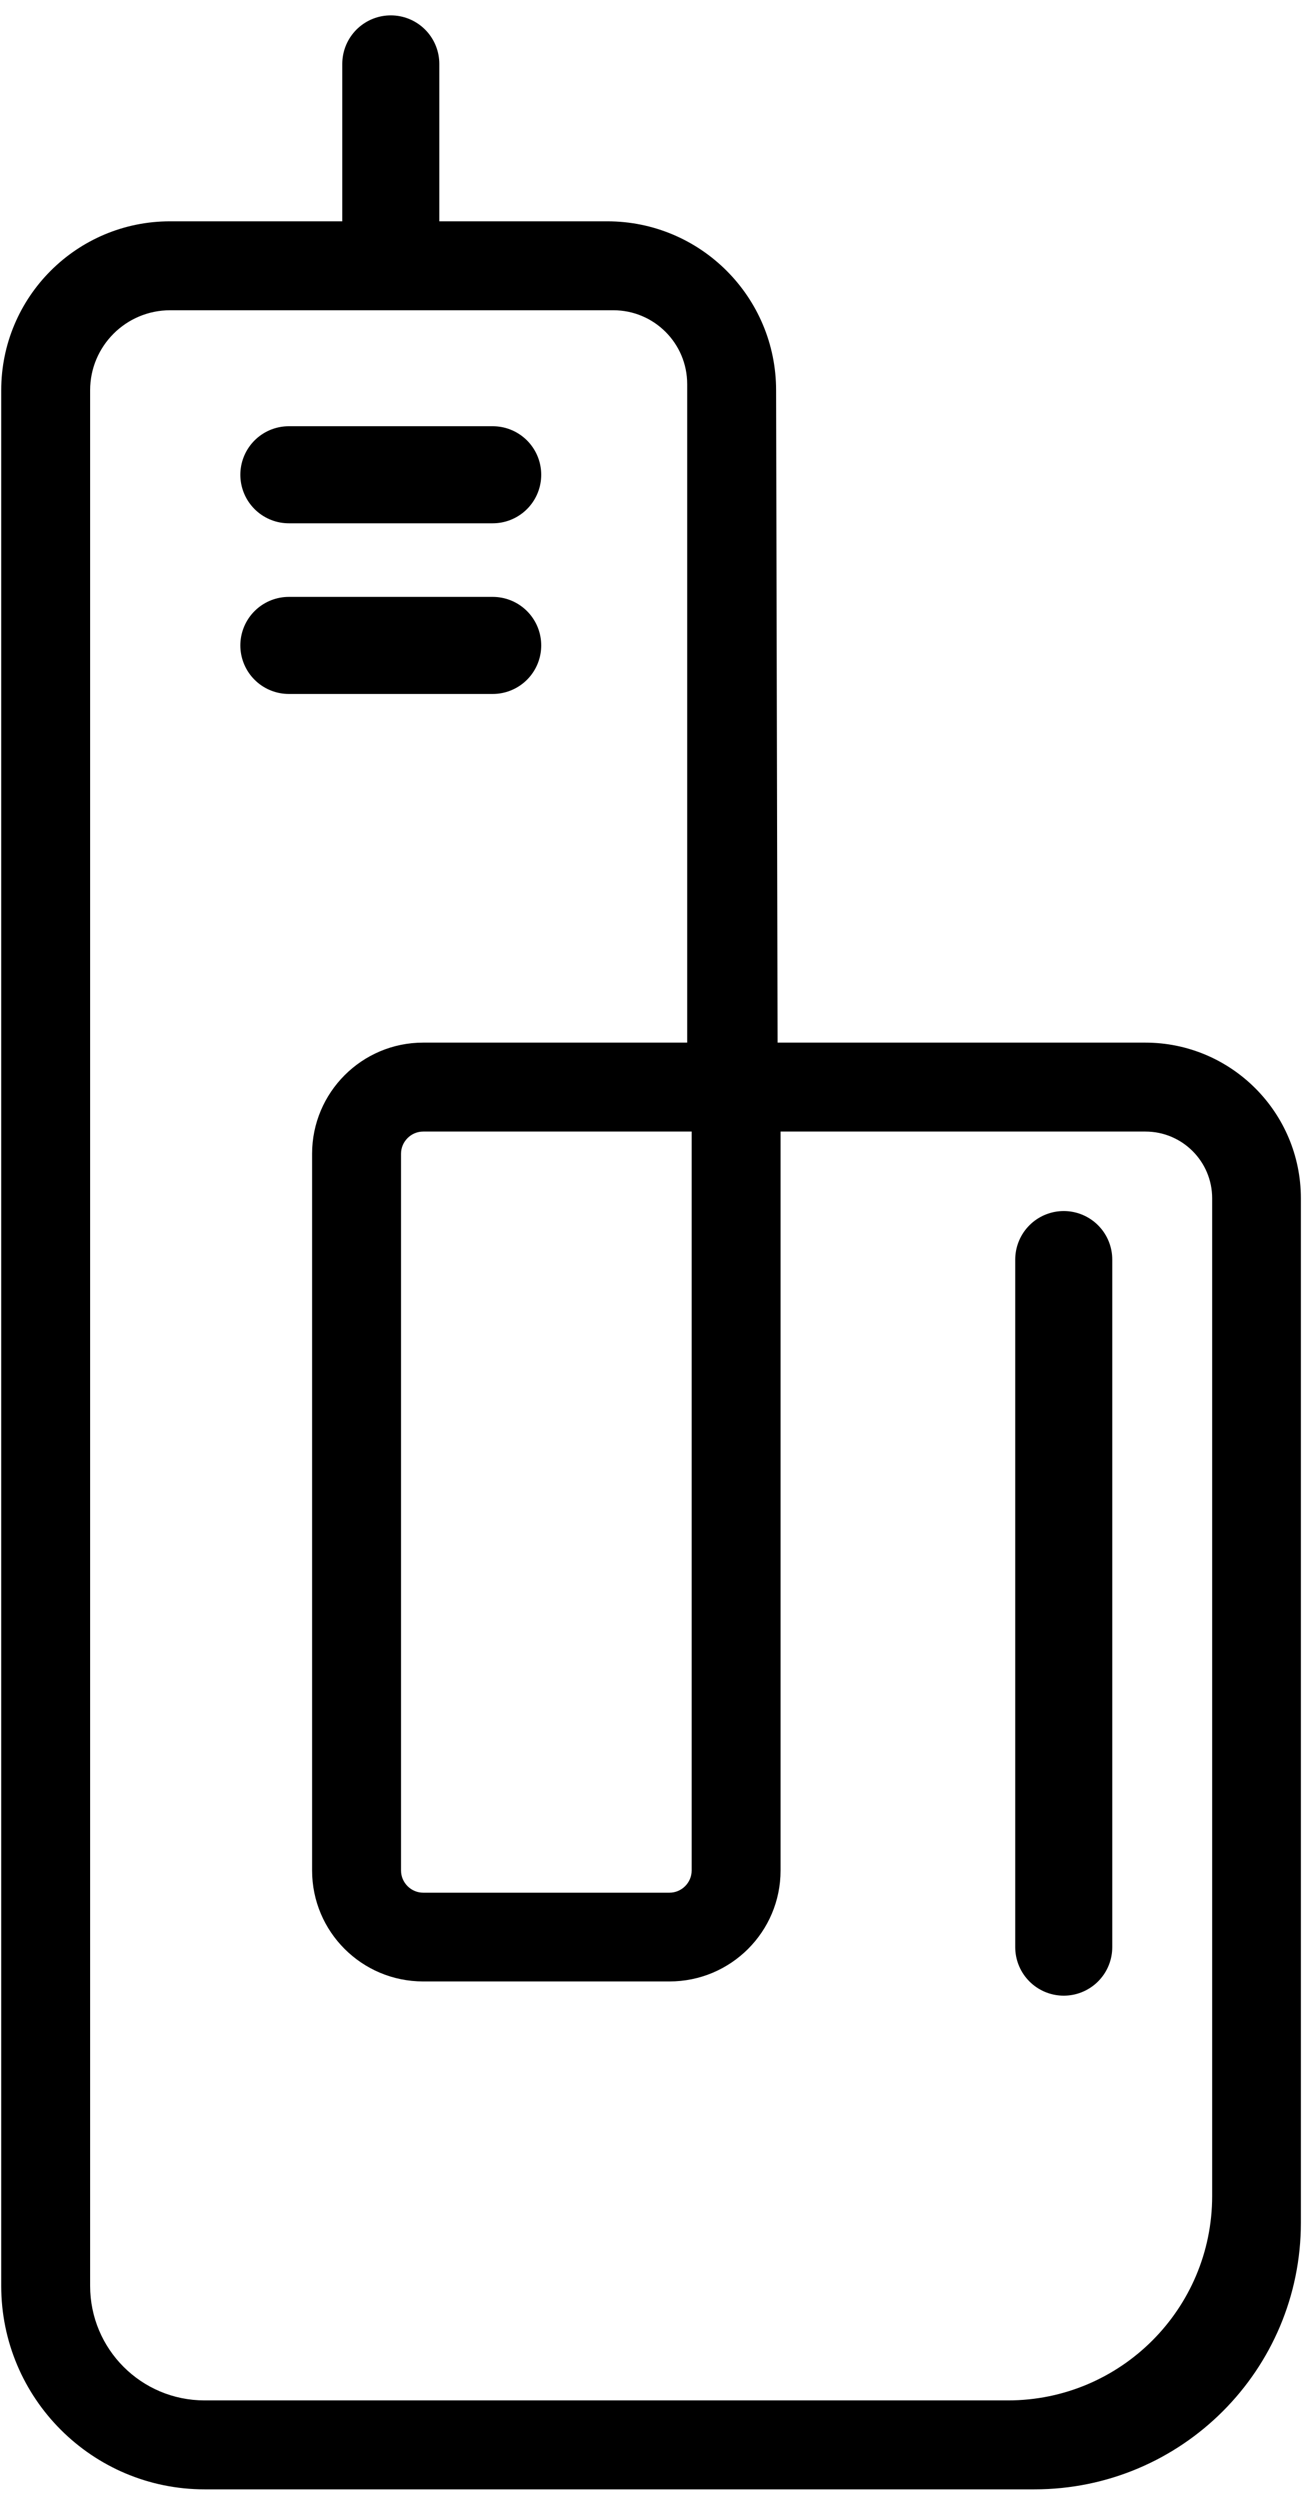 <svg width="54" height="103" viewBox="0 0 54 103" fill="none" xmlns="http://www.w3.org/2000/svg">
<path d="M47.207 42.96H32.053L31.992 16.081C31.992 12.239 28.88 9.119 25.03 9.119H7.011C3.161 9.119 0.05 12.239 0.05 16.081V94.187C0.05 98.819 3.803 102.572 8.435 102.572H42.636C48.71 102.572 53.624 97.65 53.624 91.585V49.376C53.624 45.834 50.749 42.96 47.207 42.96V42.96ZM49.967 90.486C49.967 95.136 46.196 98.907 41.547 98.907H8.435C5.825 98.907 3.715 96.797 3.715 94.187V16.081C3.715 14.261 5.192 12.784 7.011 12.784H25.285C26.964 12.784 28.327 14.147 28.327 15.826V42.96H17.445C14.913 42.96 12.865 45.017 12.865 47.539V77.073C12.865 79.596 14.913 81.644 17.445 81.644H27.597C30.128 81.644 32.176 79.596 32.176 77.073V46.625H47.216C48.736 46.625 49.967 47.856 49.967 49.376V90.486ZM28.511 46.625V77.073C28.511 77.574 28.098 77.987 27.597 77.987H17.445C16.944 77.987 16.531 77.574 16.531 77.073V47.539C16.531 47.038 16.944 46.625 17.445 46.625H28.511Z" fill="black"/>
<path d="M16.109 2.633V9.12" stroke="black" stroke-width="4" stroke-linecap="round" stroke-linejoin="round"/>
<path d="M43.849 80.23V51.9" stroke="black" stroke-width="4" stroke-linecap="round" stroke-linejoin="round"/>
<path d="M20.31 19.562H11.907" stroke="black" stroke-width="4" stroke-linecap="round" stroke-linejoin="round"/>
<path d="M20.31 26.594H11.907" stroke="black" stroke-width="4" stroke-linecap="round" stroke-linejoin="round"/>
</svg>
